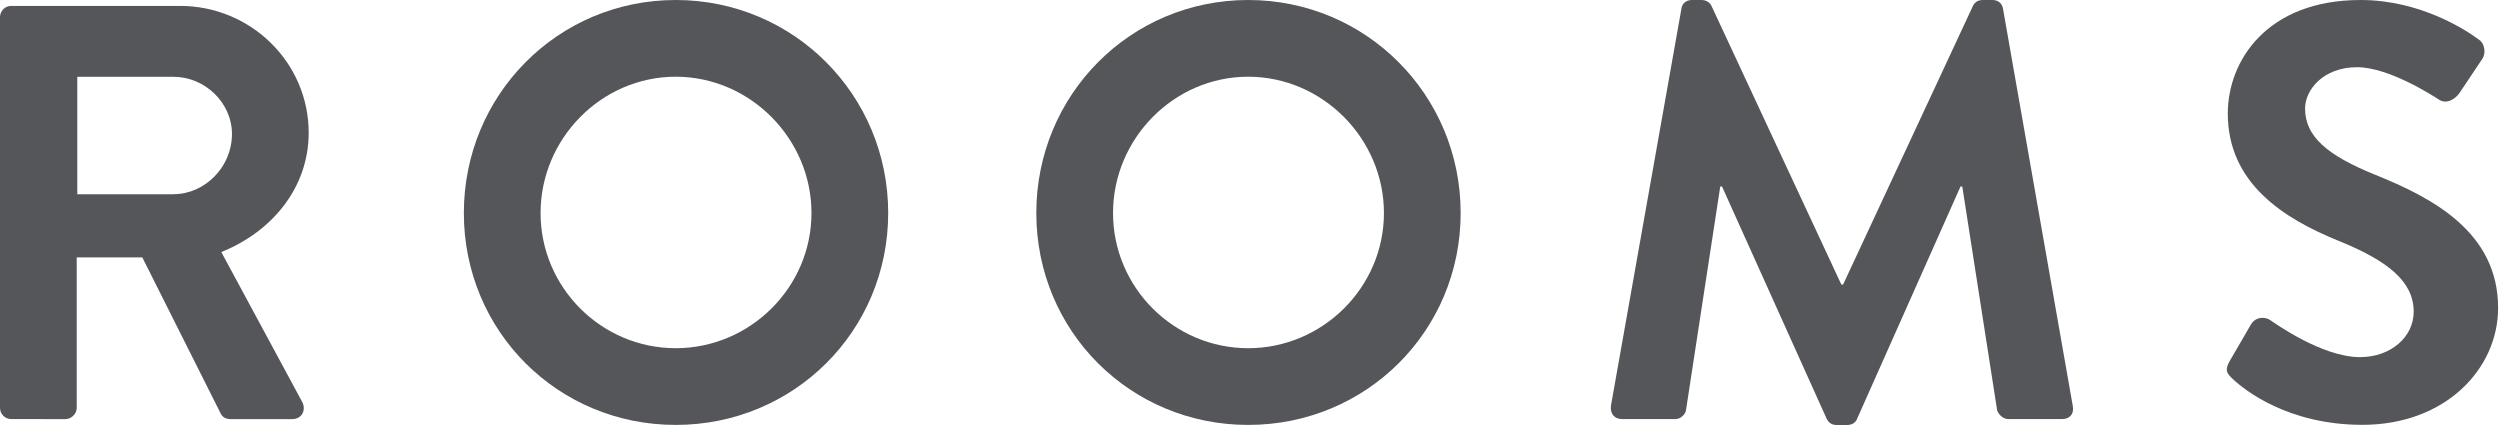 <?xml version="1.0" encoding="utf-8"?>
<!-- Generator: Adobe Illustrator 26.3.1, SVG Export Plug-In . SVG Version: 6.00 Build 0)  -->
<svg version="1.1" id="レイヤー_1" xmlns="http://www.w3.org/2000/svg" xmlns:xlink="http://www.w3.org/1999/xlink" x="0px"
	 y="0px" viewBox="0 0 305 52" style="enable-background:new 0 0 305 52;" xml:space="preserve">
<style type="text/css">
	.st0{fill:#54565A;}
</style>
<g>
	<path class="st0" d="M0,2.09c0-0.72,0.58-1.37,1.37-1.37h20.59c8.64,0,15.7,6.91,15.7,15.48c0,6.62-4.39,12.03-10.66,14.55
		l9.87,18.29c0.5,0.94,0,2.09-1.22,2.09h-7.56c-0.65,0-1.01-0.36-1.15-0.65l-9.58-19.08H9.36v18.36c0,0.72-0.65,1.37-1.37,1.37H1.37
		C0.58,51.12,0,50.48,0,49.76V2.09z M21.17,23.69c3.82,0,7.13-3.31,7.13-7.34c0-3.82-3.31-6.98-7.13-6.98H9.43v14.33H21.17z"/>
	<path class="st0" d="M82.44,0c14.4,0,25.92,11.59,25.92,25.99S96.84,51.84,82.44,51.84c-14.4,0-25.85-11.45-25.85-25.85
		S68.04,0,82.44,0z M82.44,42.48c9.07,0,16.56-7.42,16.56-16.49c0-9.07-7.49-16.63-16.56-16.63c-9.07,0-16.49,7.56-16.49,16.63
		C65.95,35.07,73.37,42.48,82.44,42.48z"/>
	<path class="st0" d="M152.28,0c14.4,0,25.92,11.59,25.92,25.99s-11.52,25.85-25.92,25.85c-14.4,0-25.85-11.45-25.85-25.85
		S137.88,0,152.28,0z M152.28,42.48c9.07,0,16.56-7.42,16.56-16.49c0-9.07-7.49-16.63-16.56-16.63c-9.07,0-16.49,7.56-16.49,16.63
		C135.79,35.07,143.21,42.48,152.28,42.48z"/>
	<path class="st0" d="M205.13,1.08c0.07-0.58,0.5-1.08,1.3-1.08h1.15c0.58,0,1.01,0.29,1.22,0.72l15.84,33.99c0.14,0,0.14,0,0.22,0
		L240.7,0.72c0.22-0.43,0.58-0.72,1.22-0.72h1.15c0.79,0,1.22,0.5,1.3,1.08l8.5,48.39c0.22,1.01-0.36,1.66-1.3,1.66h-6.55
		c-0.65,0-1.22-0.58-1.37-1.08l-4.25-27.29c-0.07,0-0.22,0-0.22,0l-12.6,28.3c-0.14,0.43-0.58,0.79-1.22,0.79h-1.3
		c-0.65,0-1.01-0.36-1.22-0.79l-12.75-28.3c0,0-0.14,0-0.22,0l-4.18,27.29c-0.07,0.5-0.65,1.08-1.3,1.08h-6.48
		c-0.94,0-1.51-0.65-1.37-1.66L205.13,1.08z"/>
	<path class="st0" d="M272.01,44.07l2.59-4.46c0.58-1.01,1.8-1.01,2.45-0.5c0.36,0.22,6.19,4.46,10.87,4.46
		c3.74,0,6.55-2.45,6.55-5.54c0-3.67-3.1-6.19-9.14-8.64c-6.77-2.74-13.54-7.06-13.54-15.55C271.8,7.42,276.55,0,288,0
		c7.34,0,12.96,3.74,14.4,4.82c0.72,0.43,0.94,1.66,0.43,2.38l-2.74,4.1c-0.58,0.86-1.66,1.44-2.52,0.86
		c-0.58-0.36-6.05-3.96-10.01-3.96c-4.1,0-6.34,2.74-6.34,5.04c0,3.38,2.66,5.69,8.5,8.06c6.98,2.81,15.05,6.98,15.05,16.27
		c0,7.42-6.41,14.26-16.56,14.26c-9.07,0-14.4-4.25-15.84-5.62C271.72,45.58,271.36,45.22,272.01,44.07z"/>
</g>
</svg>
